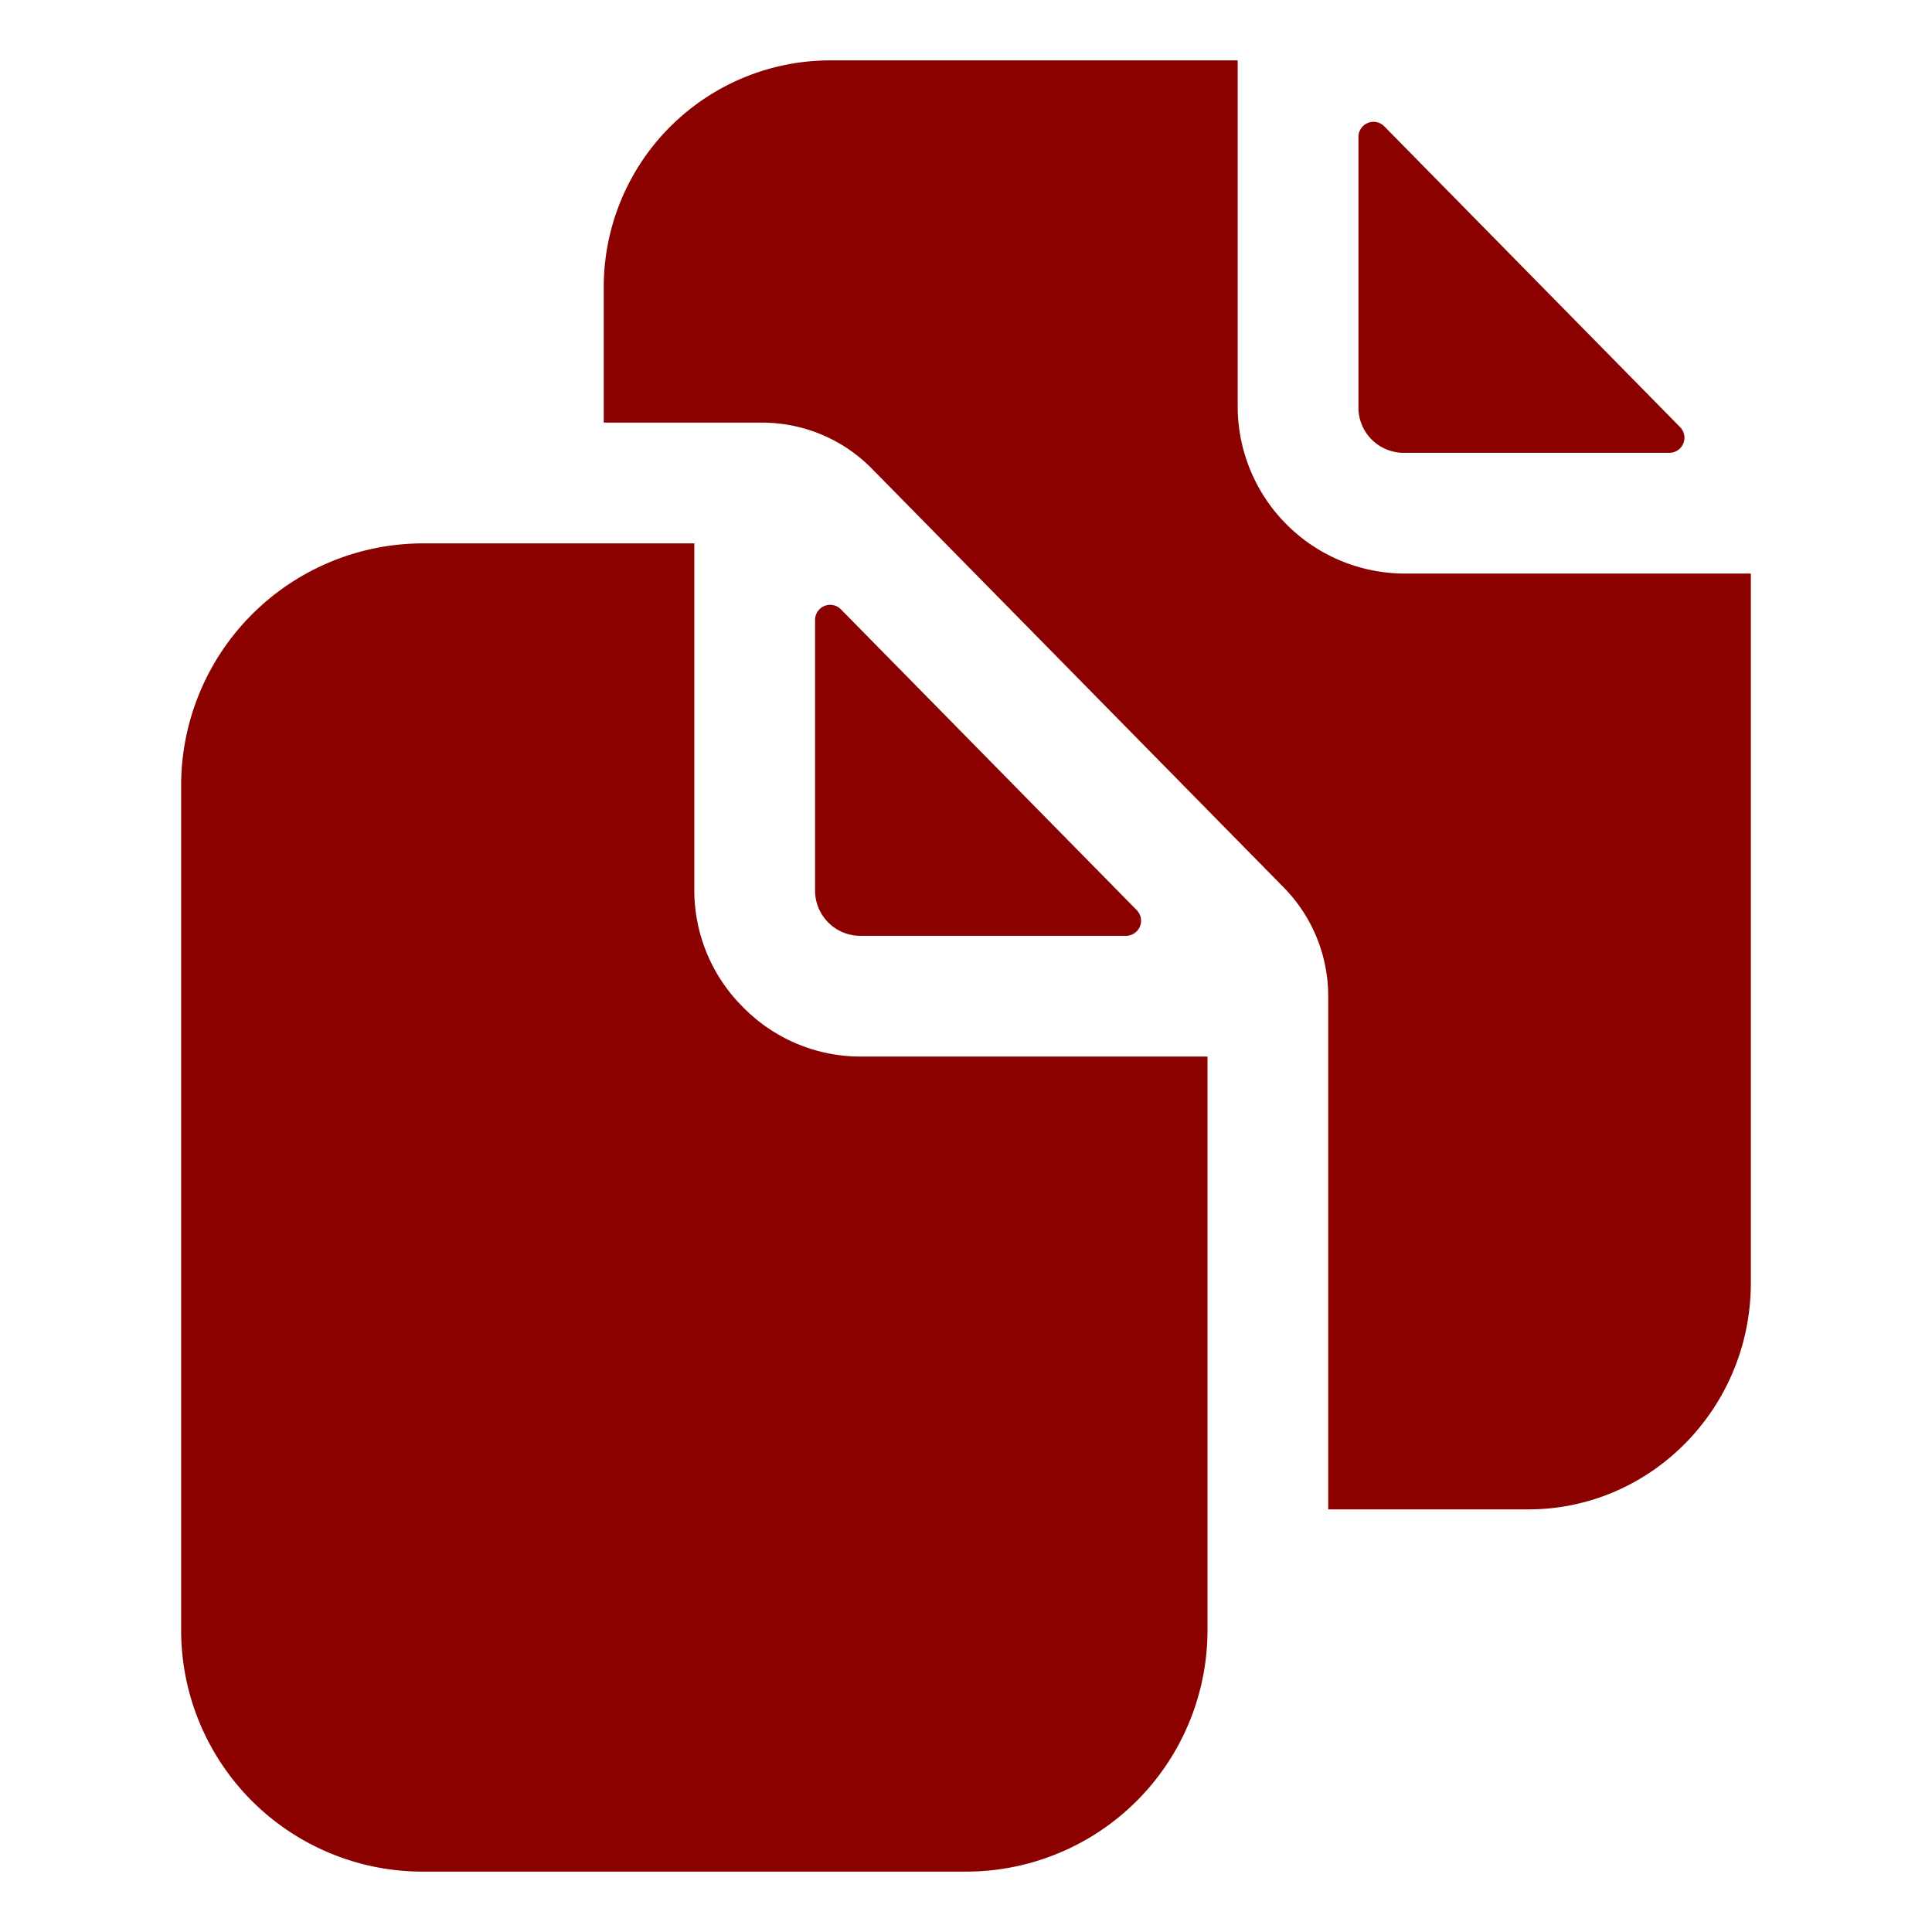 <svg xmlns="http://www.w3.org/2000/svg" width="512" height="512" viewBox="0 0 512 512"><path fill="#8A0100" d="M298.39 248a4 4 0 0 0 2.86-6.8l-78.4-79.72a4 4 0 0 0-6.85 2.81V236a12 12 0 0 0 12 12Z"/><path fill="#8A0100" d="M197 267a43.67 43.67 0 0 1-13-31v-92h-72a64.19 64.19 0 0 0-64 64v224a64 64 0 0 0 64 64h144a64 64 0 0 0 64-64V280h-92a43.6 43.6 0 0 1-31-13m175-147h70.39a4 4 0 0 0 2.86-6.8l-78.4-79.72a4 4 0 0 0-6.85 2.81V108a12 12 0 0 0 12 12"/><path fill="#8A0100" d="M372 152a44.34 44.34 0 0 1-44-44V16H220a60.07 60.07 0 0 0-60 60v36h42.12A40.8 40.8 0 0 1 231 124.14l109.16 111a41.1 41.1 0 0 1 11.83 29V400h53.05c32.51 0 58.95-26.92 58.95-60V152Z"/></svg>